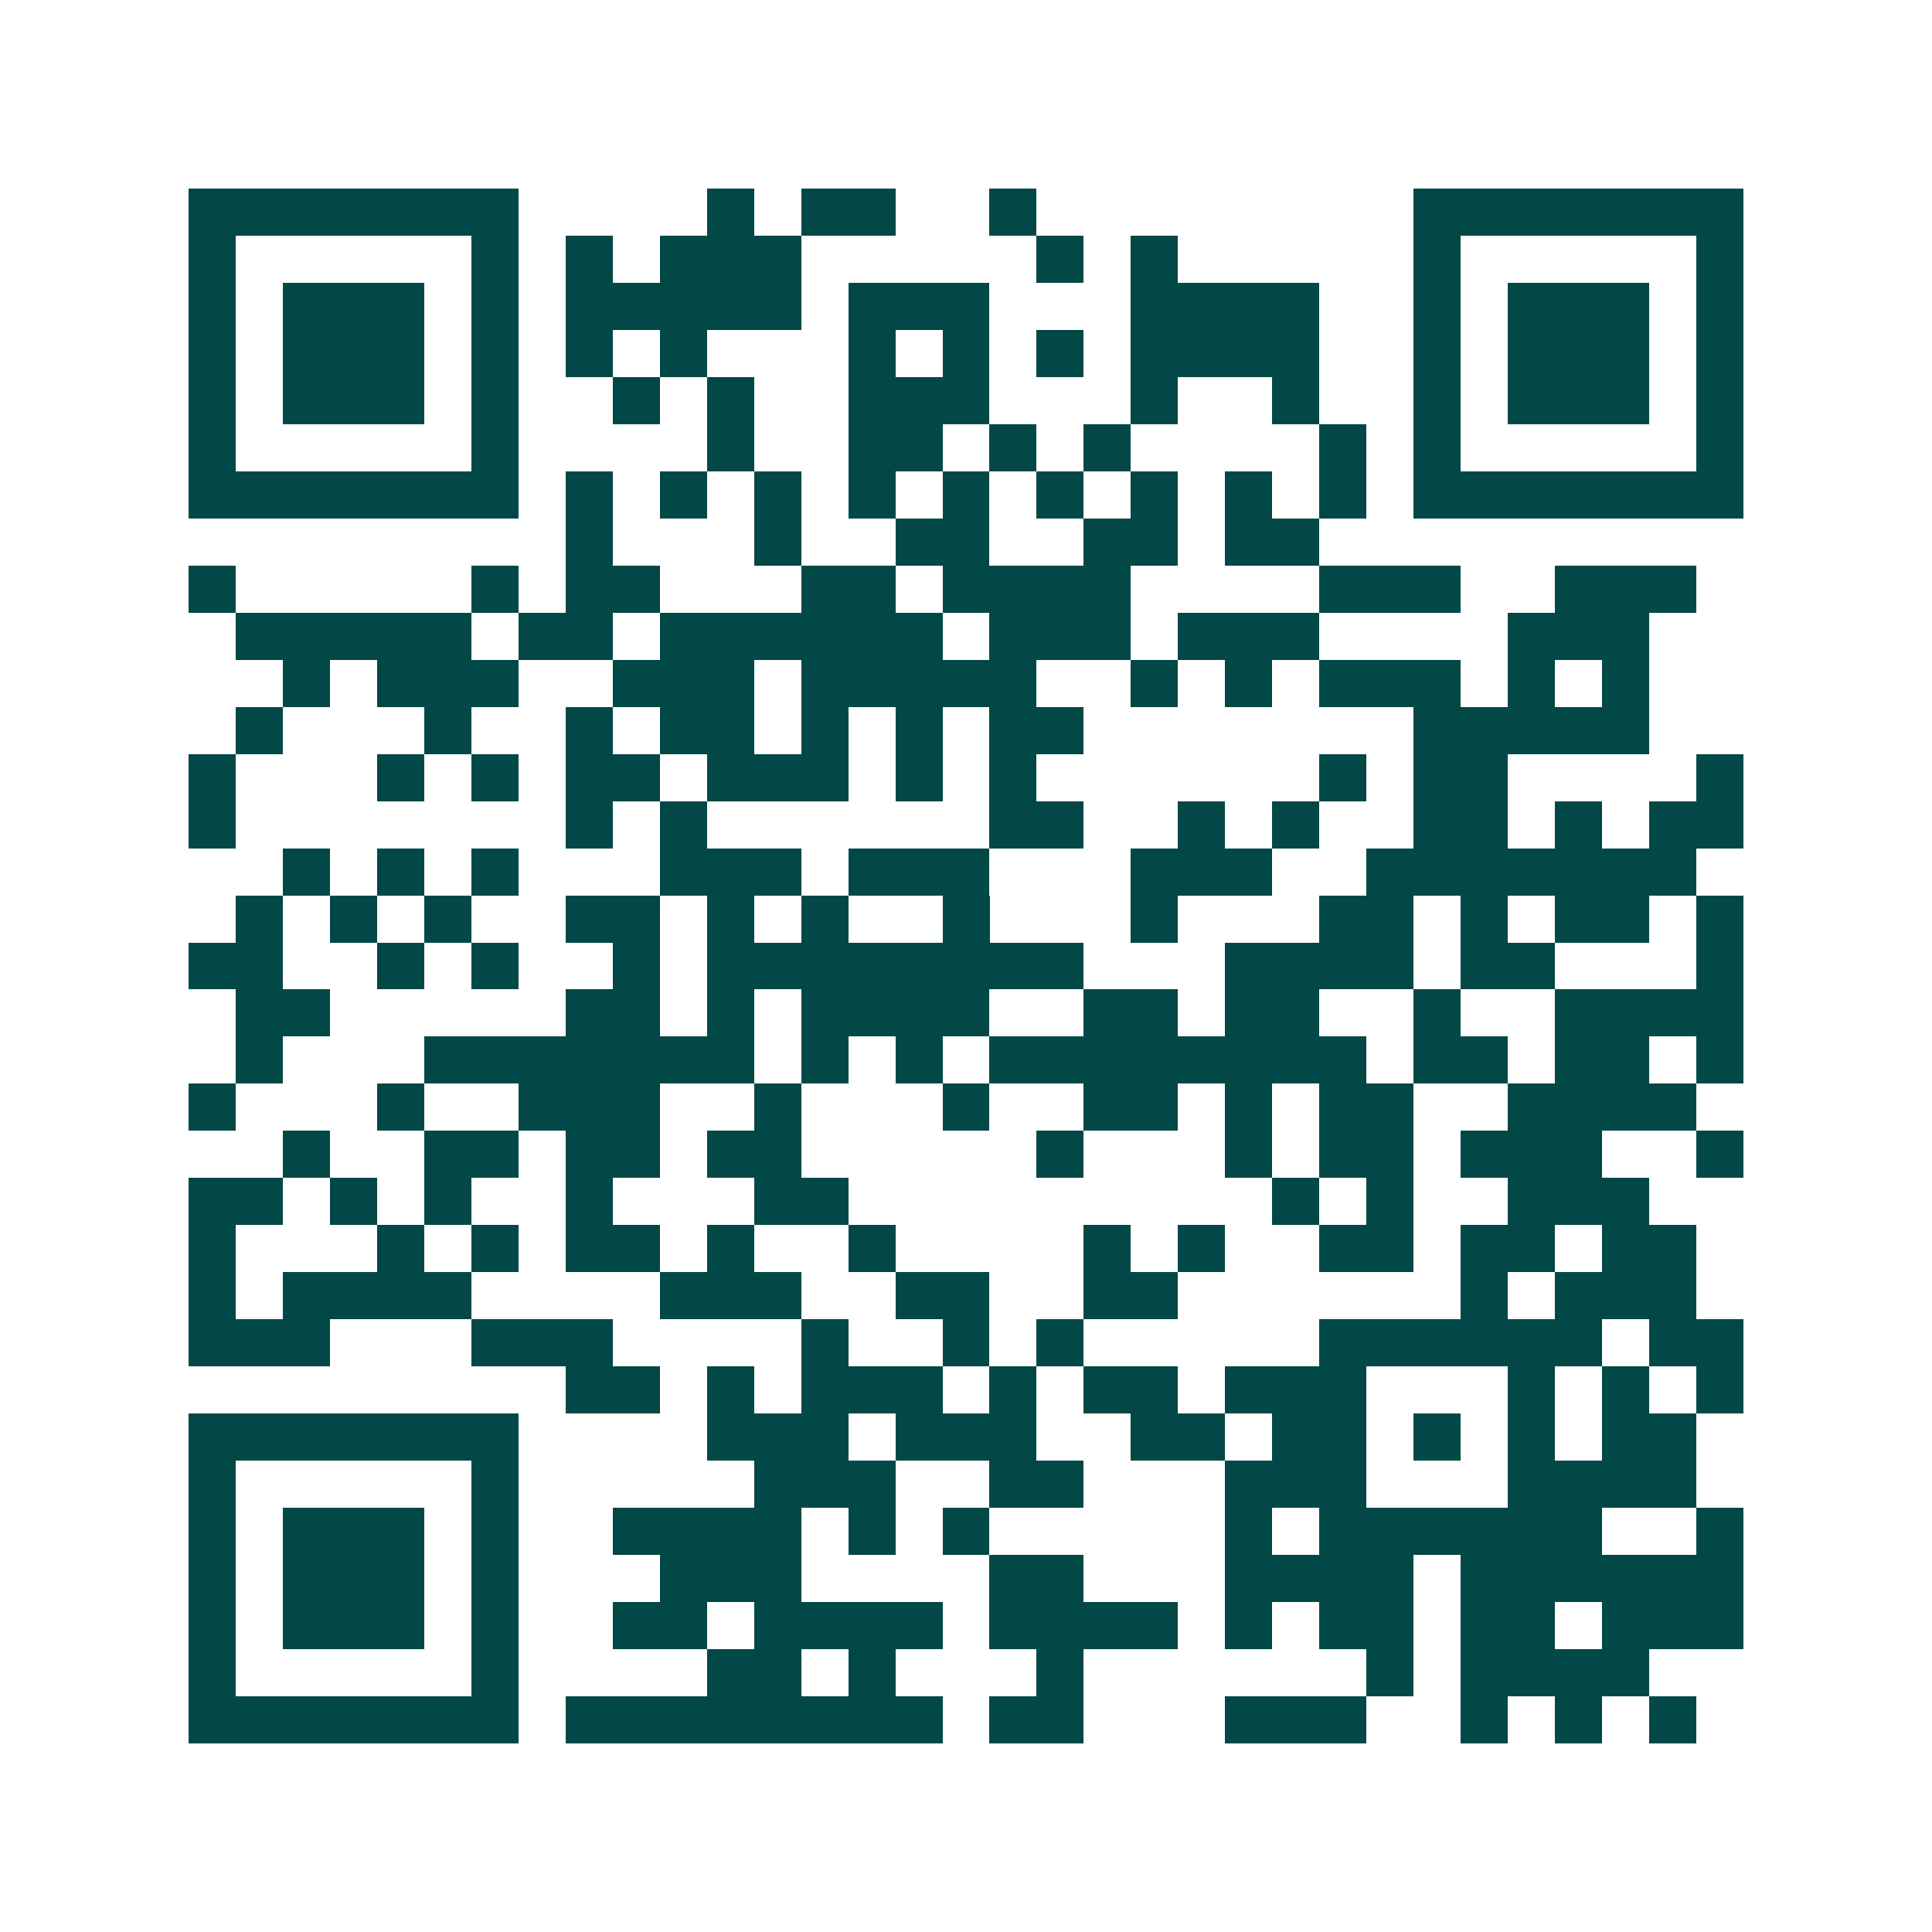 <svg xmlns="http://www.w3.org/2000/svg" width="200" height="200" viewBox="0 0 41 41" shape-rendering="crispEdges"><path fill="#ffffff" d="M0 0h41v41H0z"/><path stroke="#014847" d="M4 4.5h7m4 0h1m1 0h2m2 0h1m8 0h7M4 5.5h1m5 0h1m1 0h1m1 0h3m5 0h1m1 0h1m5 0h1m5 0h1M4 6.5h1m1 0h3m1 0h1m1 0h5m1 0h3m3 0h4m2 0h1m1 0h3m1 0h1M4 7.5h1m1 0h3m1 0h1m1 0h1m1 0h1m3 0h1m1 0h1m1 0h1m1 0h4m2 0h1m1 0h3m1 0h1M4 8.5h1m1 0h3m1 0h1m2 0h1m1 0h1m2 0h3m3 0h1m2 0h1m2 0h1m1 0h3m1 0h1M4 9.5h1m5 0h1m4 0h1m2 0h2m1 0h1m1 0h1m4 0h1m1 0h1m5 0h1M4 10.5h7m1 0h1m1 0h1m1 0h1m1 0h1m1 0h1m1 0h1m1 0h1m1 0h1m1 0h1m1 0h7M12 11.5h1m3 0h1m2 0h2m2 0h2m1 0h2M4 12.5h1m5 0h1m1 0h2m3 0h2m1 0h4m4 0h3m2 0h3M5 13.5h5m1 0h2m1 0h6m1 0h3m1 0h3m4 0h3M6 14.5h1m1 0h3m2 0h3m1 0h5m2 0h1m1 0h1m1 0h3m1 0h1m1 0h1M5 15.5h1m3 0h1m2 0h1m1 0h2m1 0h1m1 0h1m1 0h2m7 0h5M4 16.5h1m3 0h1m1 0h1m1 0h2m1 0h3m1 0h1m1 0h1m6 0h1m1 0h2m4 0h1M4 17.5h1m7 0h1m1 0h1m6 0h2m2 0h1m1 0h1m2 0h2m1 0h1m1 0h2M6 18.5h1m1 0h1m1 0h1m3 0h3m1 0h3m3 0h3m2 0h7M5 19.5h1m1 0h1m1 0h1m2 0h2m1 0h1m1 0h1m2 0h1m3 0h1m3 0h2m1 0h1m1 0h2m1 0h1M4 20.5h2m2 0h1m1 0h1m2 0h1m1 0h8m3 0h4m1 0h2m3 0h1M5 21.5h2m5 0h2m1 0h1m1 0h4m2 0h2m1 0h2m2 0h1m2 0h4M5 22.5h1m3 0h7m1 0h1m1 0h1m1 0h8m1 0h2m1 0h2m1 0h1M4 23.5h1m3 0h1m2 0h3m2 0h1m3 0h1m2 0h2m1 0h1m1 0h2m2 0h4M6 24.5h1m2 0h2m1 0h2m1 0h2m5 0h1m3 0h1m1 0h2m1 0h3m2 0h1M4 25.5h2m1 0h1m1 0h1m2 0h1m3 0h2m9 0h1m1 0h1m2 0h3M4 26.5h1m3 0h1m1 0h1m1 0h2m1 0h1m2 0h1m4 0h1m1 0h1m2 0h2m1 0h2m1 0h2M4 27.5h1m1 0h4m4 0h3m2 0h2m2 0h2m6 0h1m1 0h3M4 28.5h3m3 0h3m4 0h1m2 0h1m1 0h1m5 0h6m1 0h2M12 29.5h2m1 0h1m1 0h3m1 0h1m1 0h2m1 0h3m3 0h1m1 0h1m1 0h1M4 30.5h7m4 0h3m1 0h3m2 0h2m1 0h2m1 0h1m1 0h1m1 0h2M4 31.5h1m5 0h1m5 0h3m2 0h2m3 0h3m3 0h4M4 32.5h1m1 0h3m1 0h1m2 0h4m1 0h1m1 0h1m5 0h1m1 0h6m2 0h1M4 33.5h1m1 0h3m1 0h1m3 0h3m4 0h2m3 0h4m1 0h6M4 34.5h1m1 0h3m1 0h1m2 0h2m1 0h4m1 0h4m1 0h1m1 0h2m1 0h2m1 0h3M4 35.5h1m5 0h1m4 0h2m1 0h1m3 0h1m6 0h1m1 0h4M4 36.5h7m1 0h8m1 0h2m3 0h3m2 0h1m1 0h1m1 0h1"/></svg>
